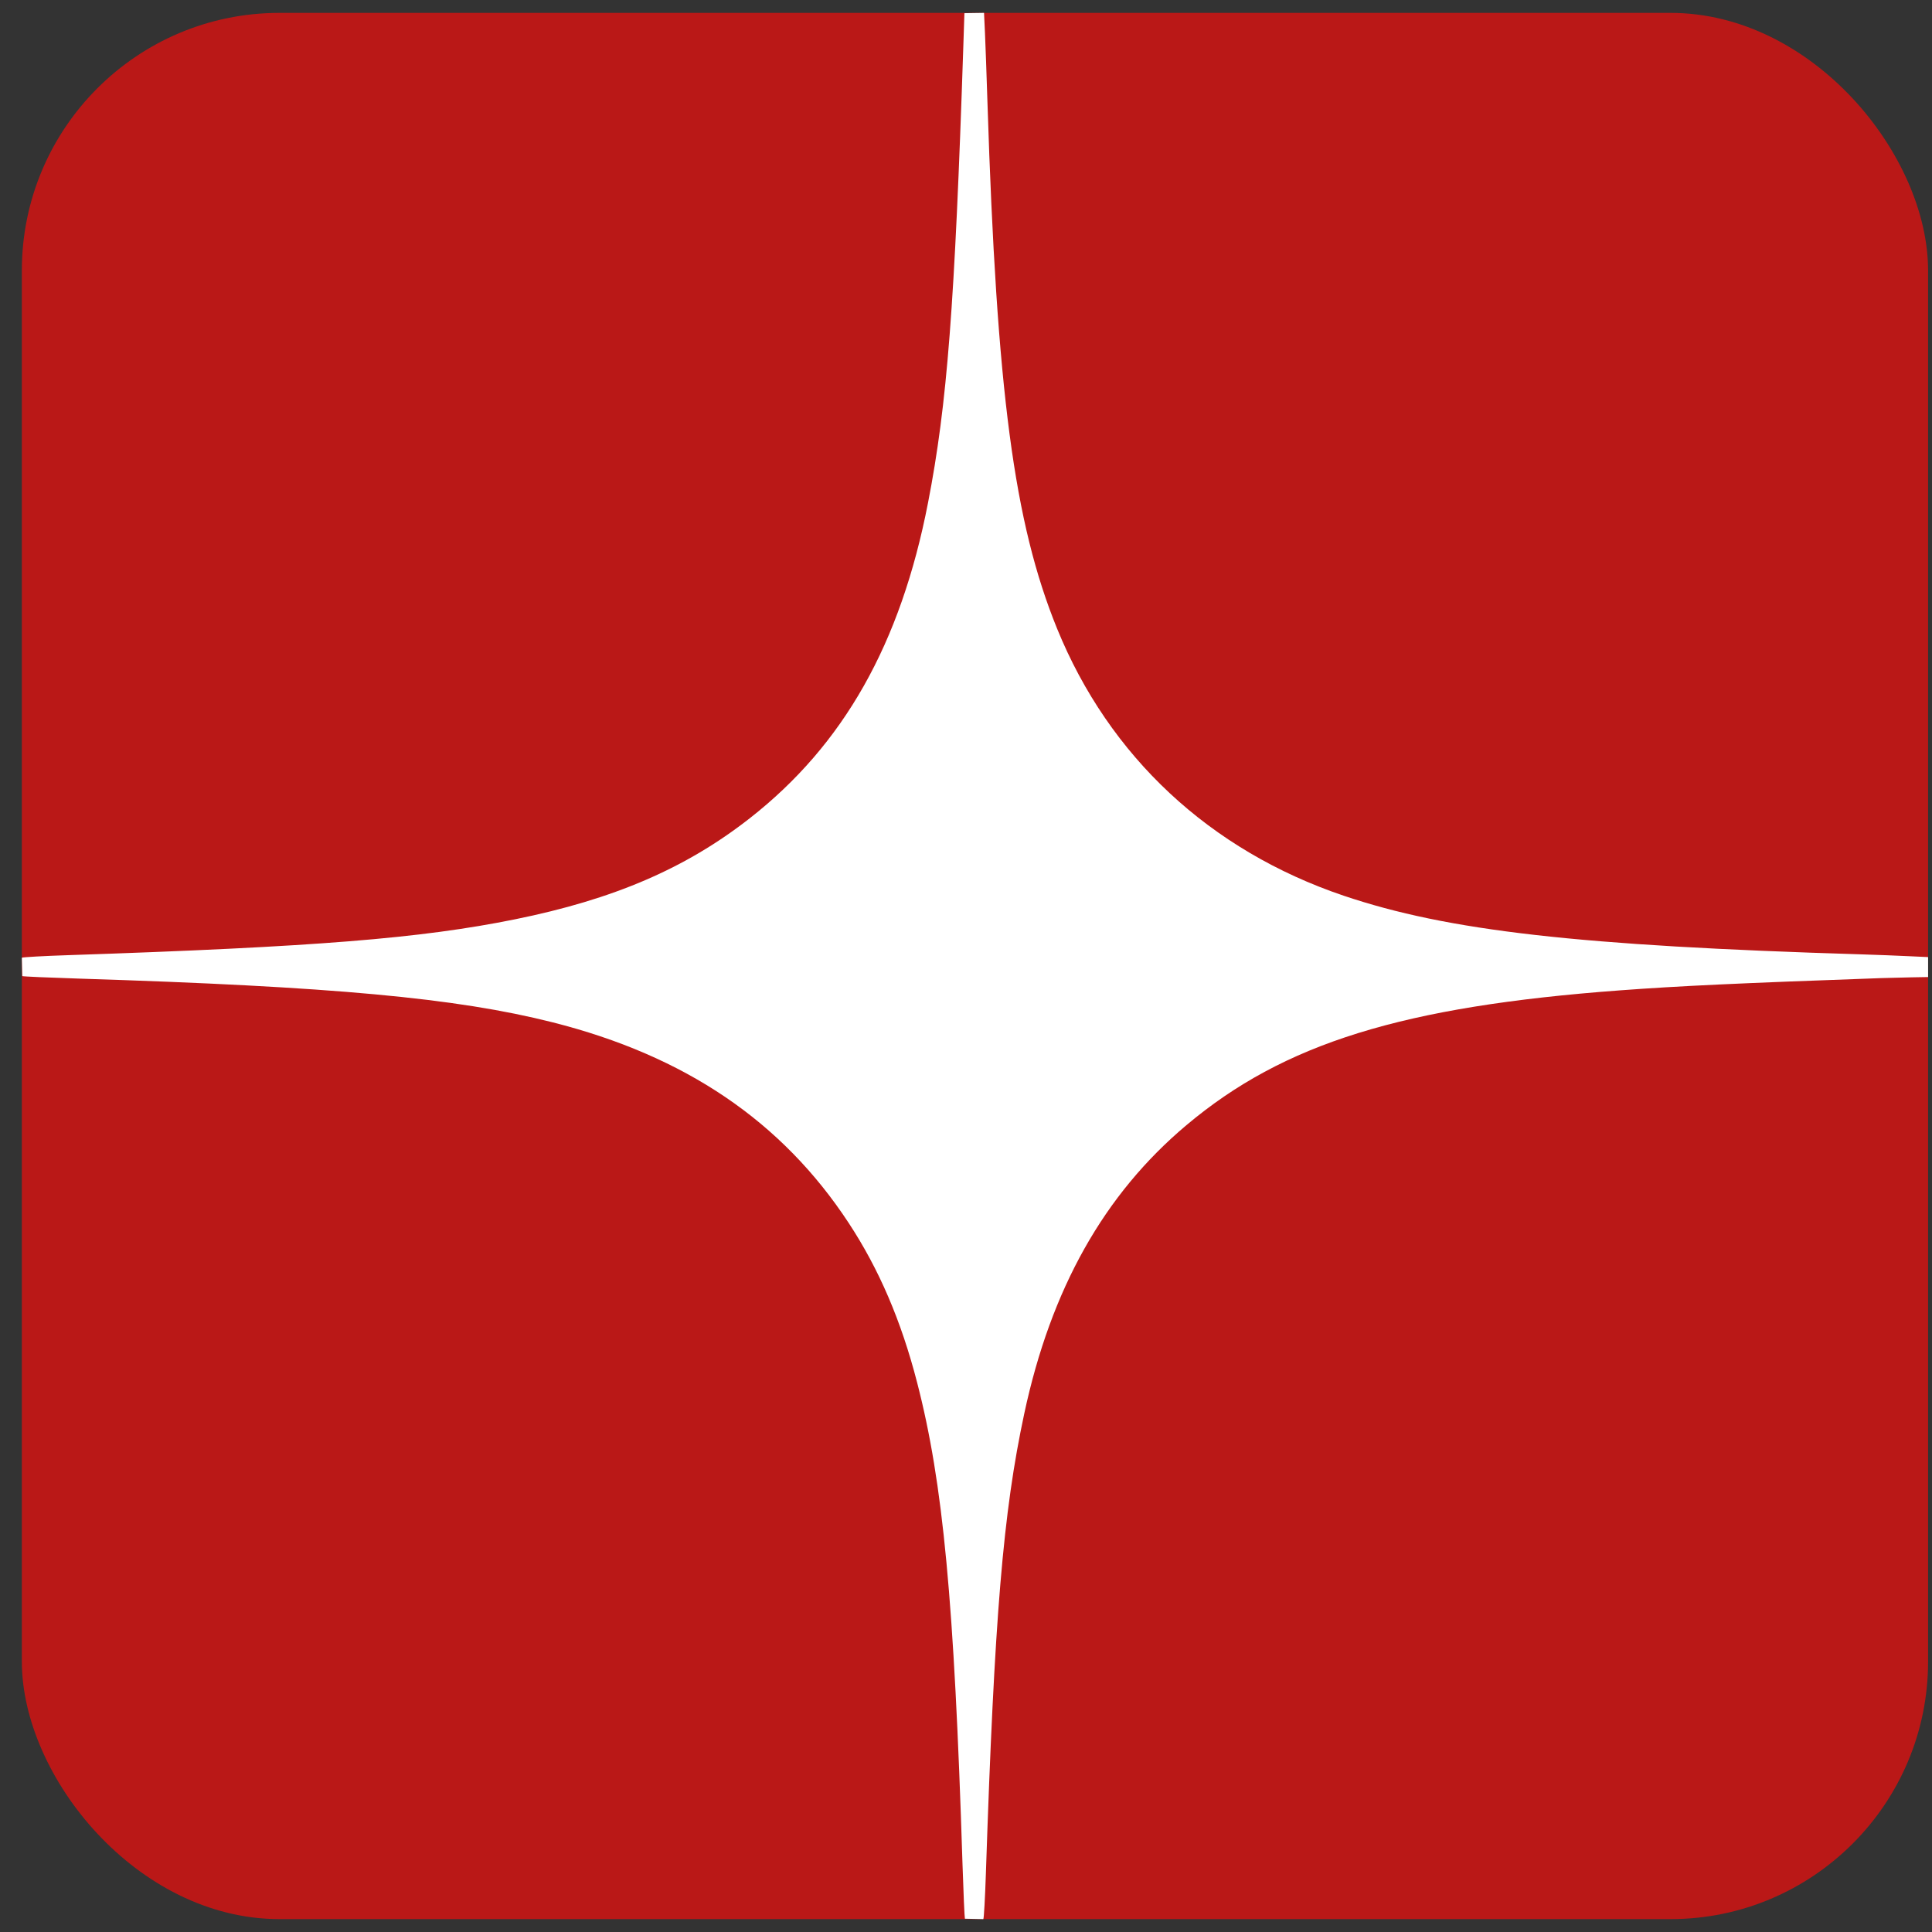 <?xml version="1.0" encoding="UTF-8"?> <svg xmlns="http://www.w3.org/2000/svg" width="39" height="39" viewBox="0 0 39 39" fill="none"><rect x="0" y="0" width="39" height="39" fill="#333333" stroke="none"/><rect x="0.441" y="0.26" width="38.48" height="38.48" rx="5.2" fill="#BA1817"></rect><path d="M1.383 19.281C0.885 19.297 0.461 19.321 0.441 19.333L0.45 19.704C0.475 19.713 0.984 19.735 1.581 19.754C6.722 19.916 9.207 20.145 11.151 20.636C13.831 21.312 15.784 22.635 17.131 24.686C17.743 25.616 18.192 26.662 18.513 27.907C19.037 29.932 19.262 32.319 19.429 37.617C19.448 38.206 19.47 38.708 19.478 38.732L19.85 38.74C19.862 38.72 19.885 38.311 19.901 37.83C20.074 32.626 20.249 30.53 20.676 28.536C21.215 26.017 22.287 24.111 23.948 22.714C25.913 21.061 28.308 20.317 32.711 19.991C33.902 19.903 35.067 19.848 37.984 19.744C38.122 19.739 38.39 19.733 38.578 19.729L38.921 19.723L38.921 19.32L38.531 19.302C38.317 19.291 37.886 19.275 37.575 19.265C31.864 19.091 29.231 18.792 27.124 18.081C24.423 17.168 22.39 15.273 21.338 12.688C20.469 10.55 20.121 7.92 19.933 2.064C19.916 1.519 19.893 0.89 19.883 0.666L19.864 0.26L19.468 0.266L19.447 0.905C19.273 6.173 19.12 8.159 18.734 10.146C18.181 12.998 17.029 15.036 15.132 16.52C13.842 17.529 12.389 18.154 10.394 18.558C8.487 18.944 6.361 19.114 1.383 19.281Z" fill="white"></path></svg> 